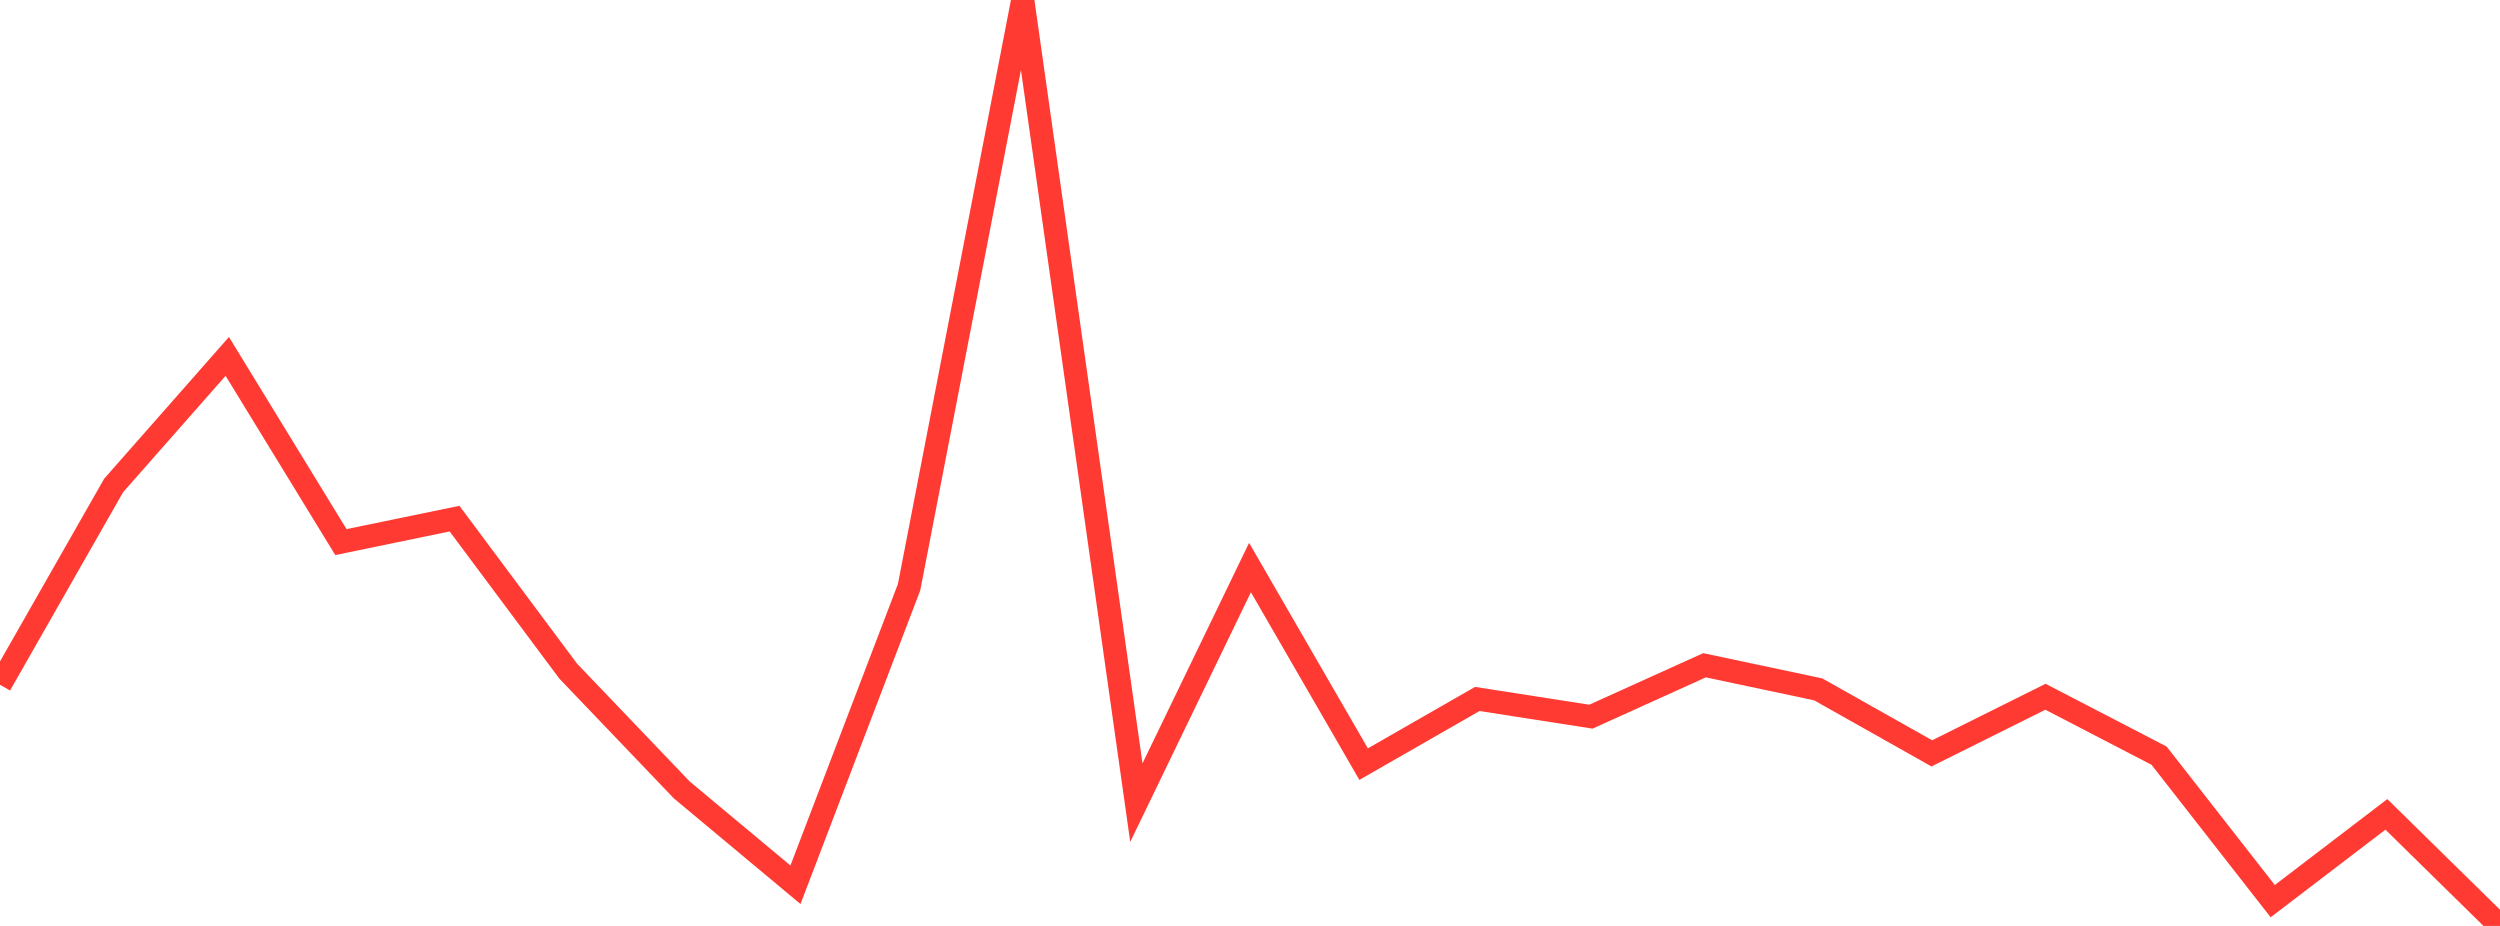<?xml version="1.0" standalone="no"?>
<!DOCTYPE svg PUBLIC "-//W3C//DTD SVG 1.1//EN" "http://www.w3.org/Graphics/SVG/1.1/DTD/svg11.dtd">

<svg width="135" height="50" viewBox="0 0 135 50" preserveAspectRatio="none" 
  xmlns="http://www.w3.org/2000/svg"
  xmlns:xlink="http://www.w3.org/1999/xlink">


<polyline points="0.0, 36.978 6.136, 26.215 12.273, 19.246 18.409, 29.273 24.545, 28.006 30.682, 36.24 36.818, 42.658 42.955, 47.777 49.091, 31.708 55.227, 0.0 61.364, 43.342 67.5, 30.648 73.636, 41.263 79.773, 37.744 85.909, 38.7 92.045, 35.924 98.182, 37.225 104.318, 40.682 110.455, 37.625 116.591, 40.807 122.727, 48.662 128.864, 43.976 135.0, 50.0" fill="none" stroke="#ff3a33" stroke-width="1.25"/>

</svg>